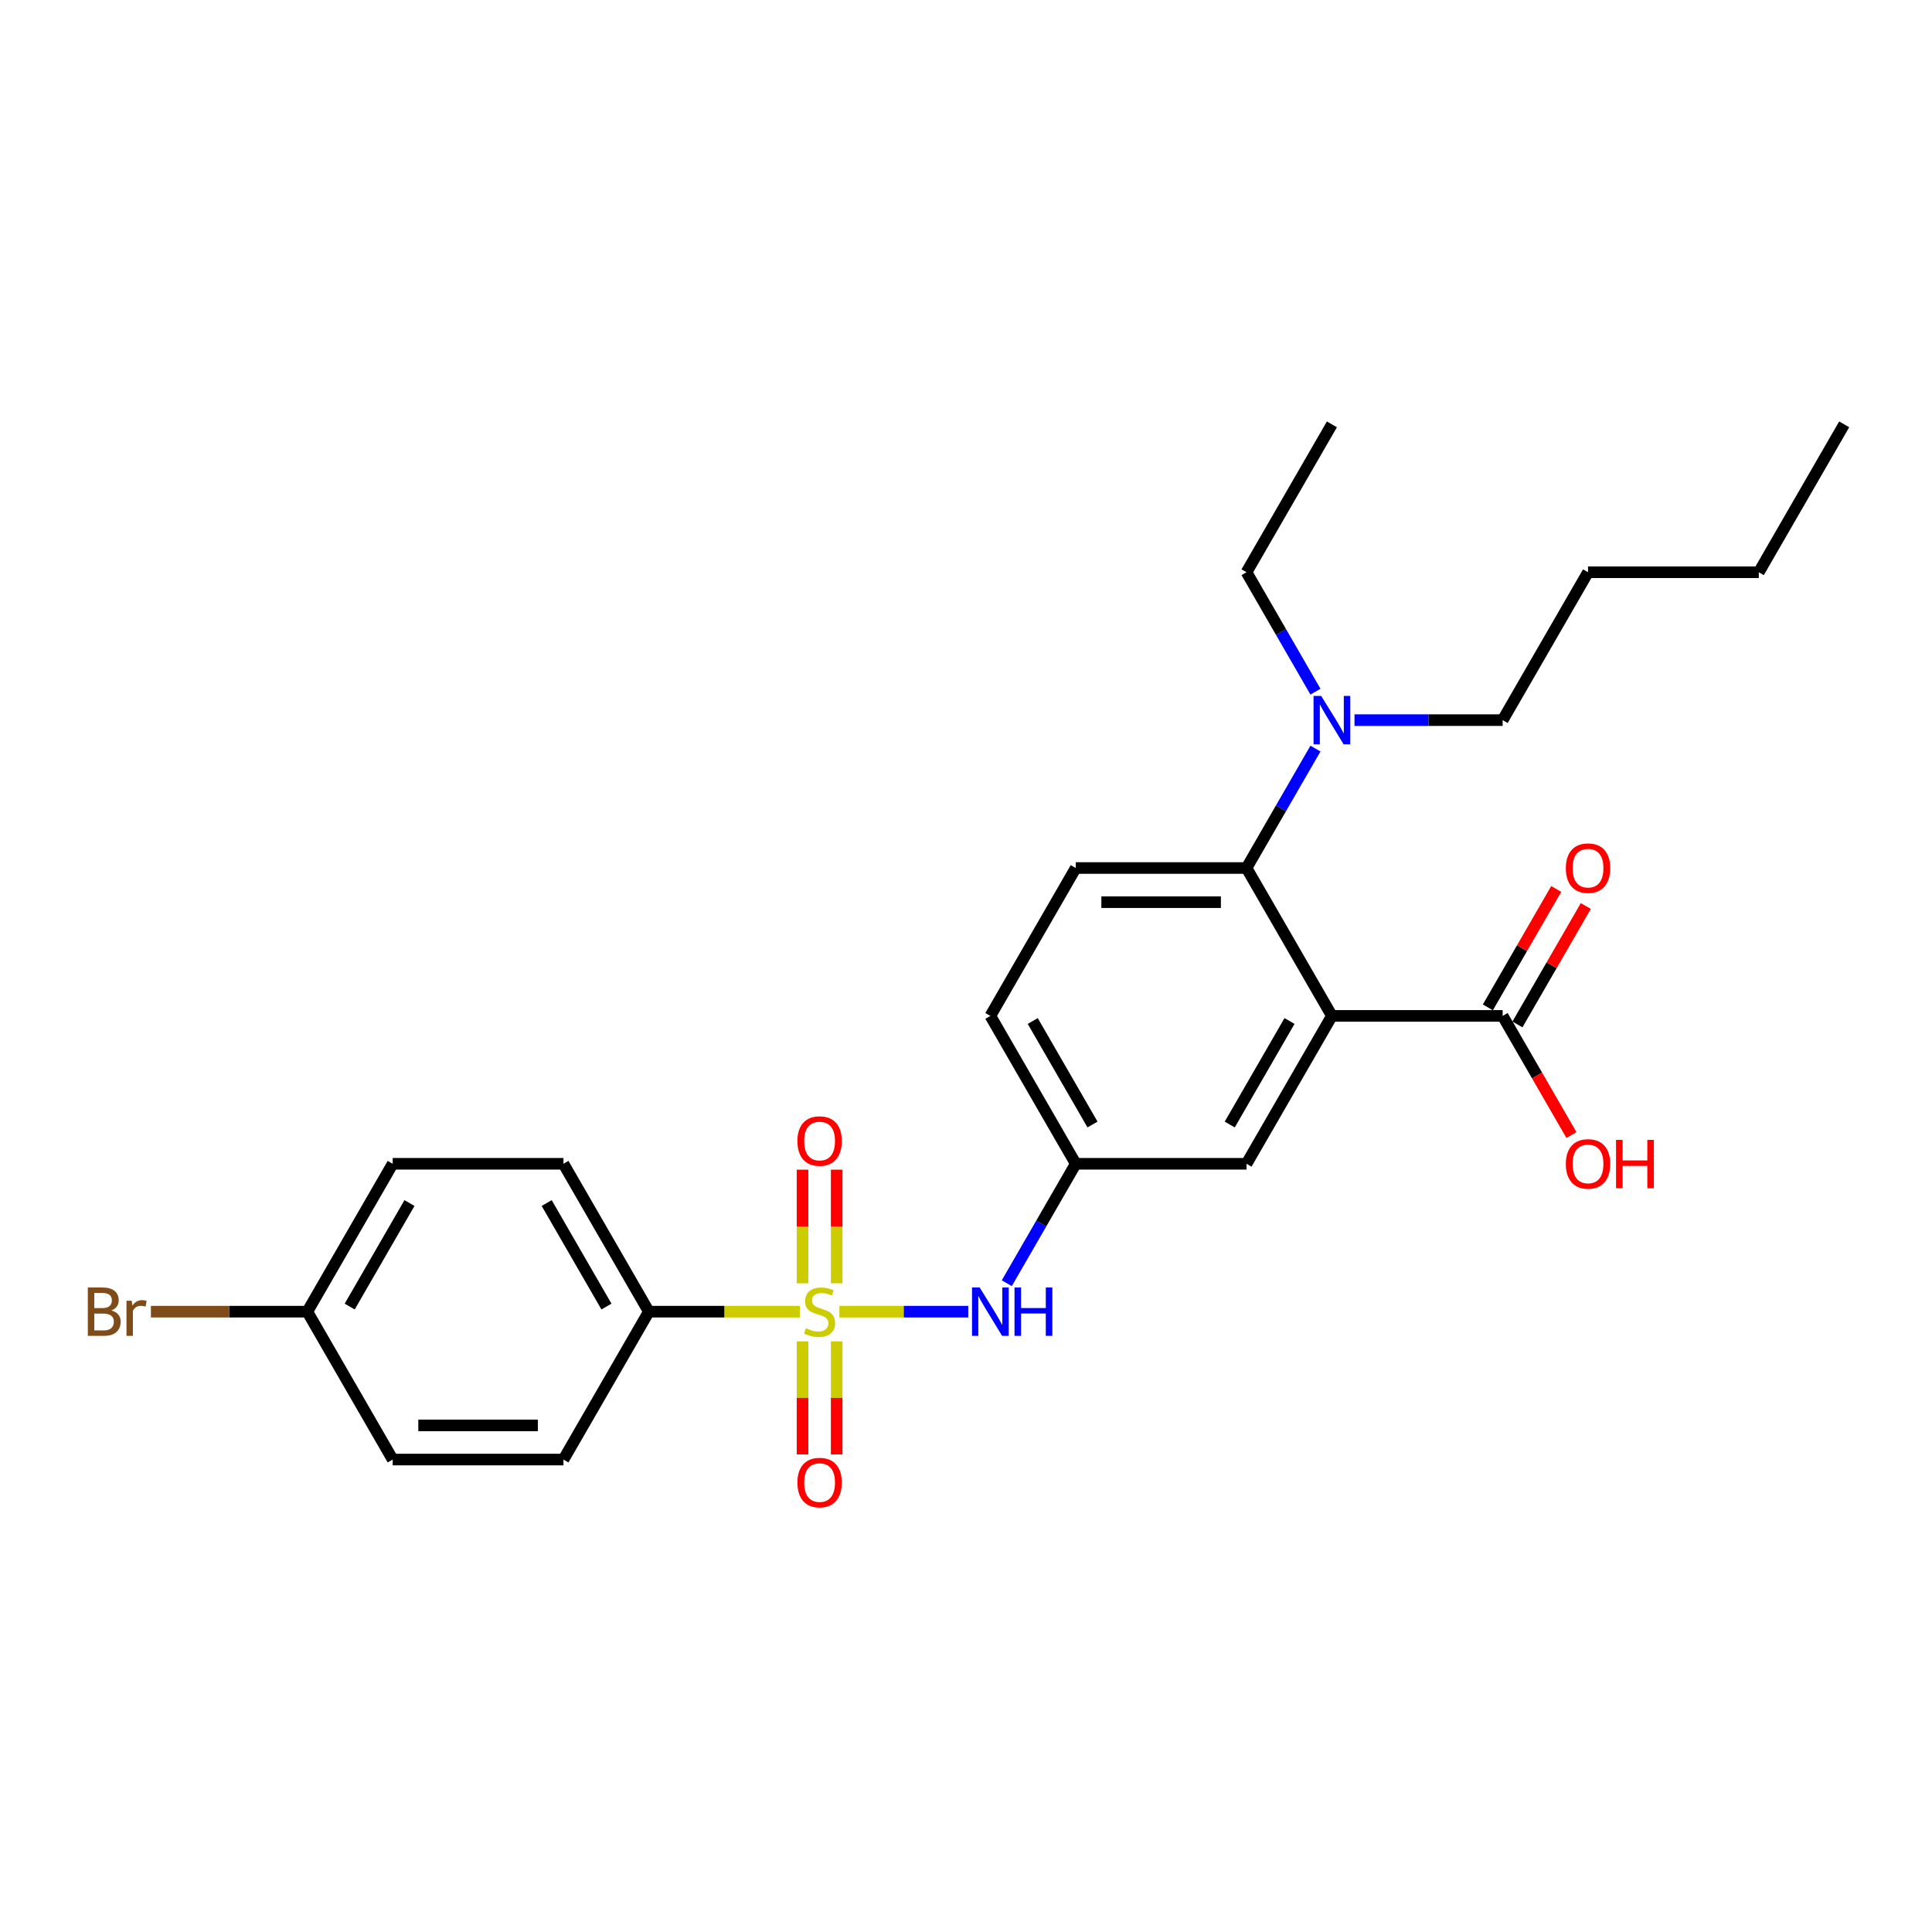<?xml version='1.0' encoding='iso-8859-1'?>
<svg version='1.1' baseProfile='full'
              xmlns='http://www.w3.org/2000/svg'
                      xmlns:rdkit='http://www.rdkit.org/xml'
                      xmlns:xlink='http://www.w3.org/1999/xlink'
                  xml:space='preserve'
width='1000px' height='1000px' viewBox='0 0 1000 1000'>
<!-- END OF HEADER -->
<rect style='opacity:1.0;fill:#FFFFFF;stroke:none' width='1000' height='1000' x='0' y='0'> </rect>
<path class='bond-2' d='M 434.461,678.919 L 467.814,678.919' style='fill:none;fill-rule:evenodd;stroke:#CCCC00;stroke-width:6px;stroke-linecap:butt;stroke-linejoin:miter;stroke-opacity:1' />
<path class='bond-2' d='M 467.814,678.919 L 501.166,678.919' style='fill:none;fill-rule:evenodd;stroke:#0000FF;stroke-width:6px;stroke-linecap:butt;stroke-linejoin:miter;stroke-opacity:1' />
<path class='bond-4' d='M 413.991,678.919 L 374.915,678.919' style='fill:none;fill-rule:evenodd;stroke:#CCCC00;stroke-width:6px;stroke-linecap:butt;stroke-linejoin:miter;stroke-opacity:1' />
<path class='bond-4' d='M 374.915,678.919 L 335.84,678.919' style='fill:none;fill-rule:evenodd;stroke:#000000;stroke-width:6px;stroke-linecap:butt;stroke-linejoin:miter;stroke-opacity:1' />
<path class='bond-5' d='M 433.065,664.229 L 433.065,634.825' style='fill:none;fill-rule:evenodd;stroke:#CCCC00;stroke-width:6px;stroke-linecap:butt;stroke-linejoin:miter;stroke-opacity:1' />
<path class='bond-5' d='M 433.065,634.825 L 433.065,605.42' style='fill:none;fill-rule:evenodd;stroke:#FF0000;stroke-width:6px;stroke-linecap:butt;stroke-linejoin:miter;stroke-opacity:1' />
<path class='bond-5' d='M 415.388,664.229 L 415.388,634.825' style='fill:none;fill-rule:evenodd;stroke:#CCCC00;stroke-width:6px;stroke-linecap:butt;stroke-linejoin:miter;stroke-opacity:1' />
<path class='bond-5' d='M 415.388,634.825 L 415.388,605.42' style='fill:none;fill-rule:evenodd;stroke:#FF0000;stroke-width:6px;stroke-linecap:butt;stroke-linejoin:miter;stroke-opacity:1' />
<path class='bond-6' d='M 415.388,694.28 L 415.388,723.552' style='fill:none;fill-rule:evenodd;stroke:#CCCC00;stroke-width:6px;stroke-linecap:butt;stroke-linejoin:miter;stroke-opacity:1' />
<path class='bond-6' d='M 415.388,723.552 L 415.388,752.823' style='fill:none;fill-rule:evenodd;stroke:#FF0000;stroke-width:6px;stroke-linecap:butt;stroke-linejoin:miter;stroke-opacity:1' />
<path class='bond-6' d='M 433.065,694.28 L 433.065,723.552' style='fill:none;fill-rule:evenodd;stroke:#CCCC00;stroke-width:6px;stroke-linecap:butt;stroke-linejoin:miter;stroke-opacity:1' />
<path class='bond-6' d='M 433.065,723.552 L 433.065,752.823' style='fill:none;fill-rule:evenodd;stroke:#FF0000;stroke-width:6px;stroke-linecap:butt;stroke-linejoin:miter;stroke-opacity:1' />
<path class='bond-0' d='M 689.386,525.829 L 645.193,602.374' style='fill:none;fill-rule:evenodd;stroke:#000000;stroke-width:6px;stroke-linecap:butt;stroke-linejoin:miter;stroke-opacity:1' />
<path class='bond-0' d='M 667.448,528.472 L 636.513,582.053' style='fill:none;fill-rule:evenodd;stroke:#000000;stroke-width:6px;stroke-linecap:butt;stroke-linejoin:miter;stroke-opacity:1' />
<path class='bond-3' d='M 689.386,525.829 L 777.772,525.829' style='fill:none;fill-rule:evenodd;stroke:#000000;stroke-width:6px;stroke-linecap:butt;stroke-linejoin:miter;stroke-opacity:1' />
<path class='bond-27' d='M 689.386,525.829 L 645.193,449.284' style='fill:none;fill-rule:evenodd;stroke:#000000;stroke-width:6px;stroke-linecap:butt;stroke-linejoin:miter;stroke-opacity:1' />
<path class='bond-1' d='M 645.193,449.284 L 556.806,449.284' style='fill:none;fill-rule:evenodd;stroke:#000000;stroke-width:6px;stroke-linecap:butt;stroke-linejoin:miter;stroke-opacity:1' />
<path class='bond-1' d='M 631.935,466.961 L 570.064,466.961' style='fill:none;fill-rule:evenodd;stroke:#000000;stroke-width:6px;stroke-linecap:butt;stroke-linejoin:miter;stroke-opacity:1' />
<path class='bond-9' d='M 645.193,449.284 L 663.038,418.374' style='fill:none;fill-rule:evenodd;stroke:#000000;stroke-width:6px;stroke-linecap:butt;stroke-linejoin:miter;stroke-opacity:1' />
<path class='bond-9' d='M 663.038,418.374 L 680.884,387.464' style='fill:none;fill-rule:evenodd;stroke:#0000FF;stroke-width:6px;stroke-linecap:butt;stroke-linejoin:miter;stroke-opacity:1' />
<path class='bond-10' d='M 521.114,664.194 L 538.96,633.284' style='fill:none;fill-rule:evenodd;stroke:#0000FF;stroke-width:6px;stroke-linecap:butt;stroke-linejoin:miter;stroke-opacity:1' />
<path class='bond-10' d='M 538.96,633.284 L 556.806,602.374' style='fill:none;fill-rule:evenodd;stroke:#000000;stroke-width:6px;stroke-linecap:butt;stroke-linejoin:miter;stroke-opacity:1' />
<path class='bond-11' d='M 785.427,530.248 L 803.12,499.603' style='fill:none;fill-rule:evenodd;stroke:#000000;stroke-width:6px;stroke-linecap:butt;stroke-linejoin:miter;stroke-opacity:1' />
<path class='bond-11' d='M 803.12,499.603 L 820.812,468.959' style='fill:none;fill-rule:evenodd;stroke:#FF0000;stroke-width:6px;stroke-linecap:butt;stroke-linejoin:miter;stroke-opacity:1' />
<path class='bond-11' d='M 770.118,521.409 L 787.811,490.765' style='fill:none;fill-rule:evenodd;stroke:#000000;stroke-width:6px;stroke-linecap:butt;stroke-linejoin:miter;stroke-opacity:1' />
<path class='bond-11' d='M 787.811,490.765 L 805.503,460.12' style='fill:none;fill-rule:evenodd;stroke:#FF0000;stroke-width:6px;stroke-linecap:butt;stroke-linejoin:miter;stroke-opacity:1' />
<path class='bond-15' d='M 777.772,525.829 L 795.577,556.668' style='fill:none;fill-rule:evenodd;stroke:#000000;stroke-width:6px;stroke-linecap:butt;stroke-linejoin:miter;stroke-opacity:1' />
<path class='bond-15' d='M 795.577,556.668 L 813.382,587.507' style='fill:none;fill-rule:evenodd;stroke:#FF0000;stroke-width:6px;stroke-linecap:butt;stroke-linejoin:miter;stroke-opacity:1' />
<path class='bond-12' d='M 335.84,678.919 L 291.646,602.374' style='fill:none;fill-rule:evenodd;stroke:#000000;stroke-width:6px;stroke-linecap:butt;stroke-linejoin:miter;stroke-opacity:1' />
<path class='bond-12' d='M 313.902,676.276 L 282.966,622.694' style='fill:none;fill-rule:evenodd;stroke:#000000;stroke-width:6px;stroke-linecap:butt;stroke-linejoin:miter;stroke-opacity:1' />
<path class='bond-13' d='M 335.84,678.919 L 291.646,755.464' style='fill:none;fill-rule:evenodd;stroke:#000000;stroke-width:6px;stroke-linecap:butt;stroke-linejoin:miter;stroke-opacity:1' />
<path class='bond-7' d='M 645.193,602.374 L 556.806,602.374' style='fill:none;fill-rule:evenodd;stroke:#000000;stroke-width:6px;stroke-linecap:butt;stroke-linejoin:miter;stroke-opacity:1' />
<path class='bond-8' d='M 556.806,449.284 L 512.613,525.829' style='fill:none;fill-rule:evenodd;stroke:#000000;stroke-width:6px;stroke-linecap:butt;stroke-linejoin:miter;stroke-opacity:1' />
<path class='bond-20' d='M 680.884,358.014 L 663.038,327.104' style='fill:none;fill-rule:evenodd;stroke:#0000FF;stroke-width:6px;stroke-linecap:butt;stroke-linejoin:miter;stroke-opacity:1' />
<path class='bond-20' d='M 663.038,327.104 L 645.193,296.194' style='fill:none;fill-rule:evenodd;stroke:#000000;stroke-width:6px;stroke-linecap:butt;stroke-linejoin:miter;stroke-opacity:1' />
<path class='bond-21' d='M 701.088,372.739 L 739.43,372.739' style='fill:none;fill-rule:evenodd;stroke:#0000FF;stroke-width:6px;stroke-linecap:butt;stroke-linejoin:miter;stroke-opacity:1' />
<path class='bond-21' d='M 739.43,372.739 L 777.772,372.739' style='fill:none;fill-rule:evenodd;stroke:#000000;stroke-width:6px;stroke-linecap:butt;stroke-linejoin:miter;stroke-opacity:1' />
<path class='bond-14' d='M 556.806,602.374 L 512.613,525.829' style='fill:none;fill-rule:evenodd;stroke:#000000;stroke-width:6px;stroke-linecap:butt;stroke-linejoin:miter;stroke-opacity:1' />
<path class='bond-14' d='M 565.486,582.053 L 534.551,528.472' style='fill:none;fill-rule:evenodd;stroke:#000000;stroke-width:6px;stroke-linecap:butt;stroke-linejoin:miter;stroke-opacity:1' />
<path class='bond-18' d='M 291.646,602.374 L 203.26,602.374' style='fill:none;fill-rule:evenodd;stroke:#000000;stroke-width:6px;stroke-linecap:butt;stroke-linejoin:miter;stroke-opacity:1' />
<path class='bond-17' d='M 291.646,755.464 L 203.26,755.464' style='fill:none;fill-rule:evenodd;stroke:#000000;stroke-width:6px;stroke-linecap:butt;stroke-linejoin:miter;stroke-opacity:1' />
<path class='bond-17' d='M 278.388,737.786 L 216.518,737.786' style='fill:none;fill-rule:evenodd;stroke:#000000;stroke-width:6px;stroke-linecap:butt;stroke-linejoin:miter;stroke-opacity:1' />
<path class='bond-16' d='M 159.067,678.919 L 203.26,755.464' style='fill:none;fill-rule:evenodd;stroke:#000000;stroke-width:6px;stroke-linecap:butt;stroke-linejoin:miter;stroke-opacity:1' />
<path class='bond-19' d='M 159.067,678.919 L 118.586,678.919' style='fill:none;fill-rule:evenodd;stroke:#000000;stroke-width:6px;stroke-linecap:butt;stroke-linejoin:miter;stroke-opacity:1' />
<path class='bond-19' d='M 118.586,678.919 L 78.105,678.919' style='fill:none;fill-rule:evenodd;stroke:#7F4C19;stroke-width:6px;stroke-linecap:butt;stroke-linejoin:miter;stroke-opacity:1' />
<path class='bond-26' d='M 159.067,678.919 L 203.26,602.374' style='fill:none;fill-rule:evenodd;stroke:#000000;stroke-width:6px;stroke-linecap:butt;stroke-linejoin:miter;stroke-opacity:1' />
<path class='bond-26' d='M 181.005,676.276 L 211.94,622.694' style='fill:none;fill-rule:evenodd;stroke:#000000;stroke-width:6px;stroke-linecap:butt;stroke-linejoin:miter;stroke-opacity:1' />
<path class='bond-24' d='M 645.193,296.194 L 689.386,219.649' style='fill:none;fill-rule:evenodd;stroke:#000000;stroke-width:6px;stroke-linecap:butt;stroke-linejoin:miter;stroke-opacity:1' />
<path class='bond-22' d='M 777.772,372.739 L 821.966,296.194' style='fill:none;fill-rule:evenodd;stroke:#000000;stroke-width:6px;stroke-linecap:butt;stroke-linejoin:miter;stroke-opacity:1' />
<path class='bond-23' d='M 821.966,296.194 L 910.352,296.194' style='fill:none;fill-rule:evenodd;stroke:#000000;stroke-width:6px;stroke-linecap:butt;stroke-linejoin:miter;stroke-opacity:1' />
<path class='bond-25' d='M 910.352,296.194 L 954.545,219.649' style='fill:none;fill-rule:evenodd;stroke:#000000;stroke-width:6px;stroke-linecap:butt;stroke-linejoin:miter;stroke-opacity:1' />
<path  class='atom-0' d='M 417.155 687.51
Q 417.438 687.616, 418.605 688.111
Q 419.772 688.606, 421.044 688.924
Q 422.352 689.207, 423.625 689.207
Q 425.994 689.207, 427.373 688.076
Q 428.752 686.909, 428.752 684.894
Q 428.752 683.515, 428.045 682.666
Q 427.373 681.818, 426.312 681.358
Q 425.252 680.899, 423.484 680.368
Q 421.256 679.697, 419.913 679.06
Q 418.605 678.424, 417.65 677.08
Q 416.731 675.737, 416.731 673.474
Q 416.731 670.328, 418.852 668.383
Q 421.009 666.439, 425.252 666.439
Q 428.151 666.439, 431.439 667.817
L 430.625 670.54
Q 427.62 669.302, 425.358 669.302
Q 422.918 669.302, 421.575 670.328
Q 420.231 671.318, 420.267 673.05
Q 420.267 674.393, 420.938 675.207
Q 421.645 676.02, 422.635 676.479
Q 423.661 676.939, 425.358 677.469
Q 427.62 678.176, 428.964 678.883
Q 430.307 679.591, 431.262 681.04
Q 432.252 682.454, 432.252 684.894
Q 432.252 688.358, 429.918 690.232
Q 427.62 692.071, 423.767 692.071
Q 421.539 692.071, 419.842 691.576
Q 418.181 691.116, 416.201 690.303
L 417.155 687.51
' fill='#CCCC00'/>
<path  class='atom-3' d='M 507.08 666.403
L 515.282 679.661
Q 516.095 680.969, 517.403 683.338
Q 518.711 685.707, 518.782 685.848
L 518.782 666.403
L 522.105 666.403
L 522.105 691.434
L 518.676 691.434
L 509.873 676.939
Q 508.847 675.242, 507.751 673.297
Q 506.691 671.353, 506.373 670.752
L 506.373 691.434
L 503.12 691.434
L 503.12 666.403
L 507.08 666.403
' fill='#0000FF'/>
<path  class='atom-3' d='M 525.111 666.403
L 528.505 666.403
L 528.505 677.045
L 541.303 677.045
L 541.303 666.403
L 544.697 666.403
L 544.697 691.434
L 541.303 691.434
L 541.303 679.873
L 528.505 679.873
L 528.505 691.434
L 525.111 691.434
L 525.111 666.403
' fill='#0000FF'/>
<path  class='atom-6' d='M 412.736 590.603
Q 412.736 584.593, 415.706 581.234
Q 418.676 577.875, 424.226 577.875
Q 429.777 577.875, 432.747 581.234
Q 435.716 584.593, 435.716 590.603
Q 435.716 596.684, 432.711 600.149
Q 429.706 603.578, 424.226 603.578
Q 418.711 603.578, 415.706 600.149
Q 412.736 596.719, 412.736 590.603
M 424.226 600.75
Q 428.045 600.75, 430.095 598.204
Q 432.181 595.623, 432.181 590.603
Q 432.181 585.689, 430.095 583.214
Q 428.045 580.704, 424.226 580.704
Q 420.408 580.704, 418.322 583.178
Q 416.271 585.653, 416.271 590.603
Q 416.271 595.659, 418.322 598.204
Q 420.408 600.75, 424.226 600.75
' fill='#FF0000'/>
<path  class='atom-7' d='M 412.736 767.376
Q 412.736 761.366, 415.706 758.007
Q 418.676 754.648, 424.226 754.648
Q 429.777 754.648, 432.747 758.007
Q 435.716 761.366, 435.716 767.376
Q 435.716 773.457, 432.711 776.922
Q 429.706 780.351, 424.226 780.351
Q 418.711 780.351, 415.706 776.922
Q 412.736 773.492, 412.736 767.376
M 424.226 777.523
Q 428.045 777.523, 430.095 774.977
Q 432.181 772.396, 432.181 767.376
Q 432.181 762.462, 430.095 759.987
Q 428.045 757.477, 424.226 757.477
Q 420.408 757.477, 418.322 759.952
Q 416.271 762.426, 416.271 767.376
Q 416.271 772.432, 418.322 774.977
Q 420.408 777.523, 424.226 777.523
' fill='#FF0000'/>
<path  class='atom-10' d='M 683.853 360.223
L 692.055 373.481
Q 692.868 374.789, 694.176 377.158
Q 695.485 379.527, 695.555 379.668
L 695.555 360.223
L 698.879 360.223
L 698.879 385.254
L 695.449 385.254
L 686.646 370.759
Q 685.621 369.062, 684.525 367.117
Q 683.464 365.173, 683.146 364.572
L 683.146 385.254
L 679.893 385.254
L 679.893 360.223
L 683.853 360.223
' fill='#0000FF'/>
<path  class='atom-12' d='M 810.475 449.355
Q 810.475 443.344, 813.445 439.986
Q 816.415 436.627, 821.966 436.627
Q 827.516 436.627, 830.486 439.986
Q 833.456 443.344, 833.456 449.355
Q 833.456 455.436, 830.451 458.9
Q 827.446 462.33, 821.966 462.33
Q 816.45 462.33, 813.445 458.9
Q 810.475 455.471, 810.475 449.355
M 821.966 459.501
Q 825.784 459.501, 827.835 456.956
Q 829.92 454.375, 829.92 449.355
Q 829.92 444.44, 827.835 441.965
Q 825.784 439.455, 821.966 439.455
Q 818.147 439.455, 816.061 441.93
Q 814.011 444.405, 814.011 449.355
Q 814.011 454.41, 816.061 456.956
Q 818.147 459.501, 821.966 459.501
' fill='#FF0000'/>
<path  class='atom-16' d='M 810.475 602.444
Q 810.475 596.434, 813.445 593.076
Q 816.415 589.717, 821.966 589.717
Q 827.516 589.717, 830.486 593.076
Q 833.456 596.434, 833.456 602.444
Q 833.456 608.525, 830.451 611.99
Q 827.446 615.42, 821.966 615.42
Q 816.45 615.42, 813.445 611.99
Q 810.475 608.561, 810.475 602.444
M 821.966 612.591
Q 825.784 612.591, 827.835 610.046
Q 829.92 607.465, 829.92 602.444
Q 829.92 597.53, 827.835 595.055
Q 825.784 592.545, 821.966 592.545
Q 818.147 592.545, 816.061 595.02
Q 814.011 597.495, 814.011 602.444
Q 814.011 607.5, 816.061 610.046
Q 818.147 612.591, 821.966 612.591
' fill='#FF0000'/>
<path  class='atom-16' d='M 836.461 590
L 839.855 590
L 839.855 600.641
L 852.653 600.641
L 852.653 590
L 856.047 590
L 856.047 615.031
L 852.653 615.031
L 852.653 603.47
L 839.855 603.47
L 839.855 615.031
L 836.461 615.031
L 836.461 590
' fill='#FF0000'/>
<path  class='atom-20' d='M 57.617 678.282
Q 60.021 678.954, 61.223 680.439
Q 62.46 681.889, 62.46 684.045
Q 62.46 687.51, 60.233 689.49
Q 58.041 691.434, 53.869 691.434
L 45.455 691.434
L 45.455 666.403
L 52.844 666.403
Q 57.122 666.403, 59.278 668.136
Q 61.435 669.868, 61.435 673.05
Q 61.435 676.833, 57.617 678.282
M 48.813 669.232
L 48.813 677.08
L 52.844 677.08
Q 55.319 677.08, 56.591 676.09
Q 57.899 675.065, 57.899 673.05
Q 57.899 669.232, 52.844 669.232
L 48.813 669.232
M 53.869 688.606
Q 56.308 688.606, 57.617 687.439
Q 58.925 686.273, 58.925 684.045
Q 58.925 681.995, 57.475 680.969
Q 56.061 679.909, 53.339 679.909
L 48.813 679.909
L 48.813 688.606
L 53.869 688.606
' fill='#7F4C19'/>
<path  class='atom-20' d='M 68.152 673.262
L 68.541 675.772
Q 70.45 672.944, 73.561 672.944
Q 74.551 672.944, 75.895 673.297
L 75.365 676.267
Q 73.844 675.914, 72.996 675.914
Q 71.511 675.914, 70.521 676.515
Q 69.566 677.08, 68.789 678.459
L 68.789 691.434
L 65.465 691.434
L 65.465 673.262
L 68.152 673.262
' fill='#7F4C19'/>
</svg>
